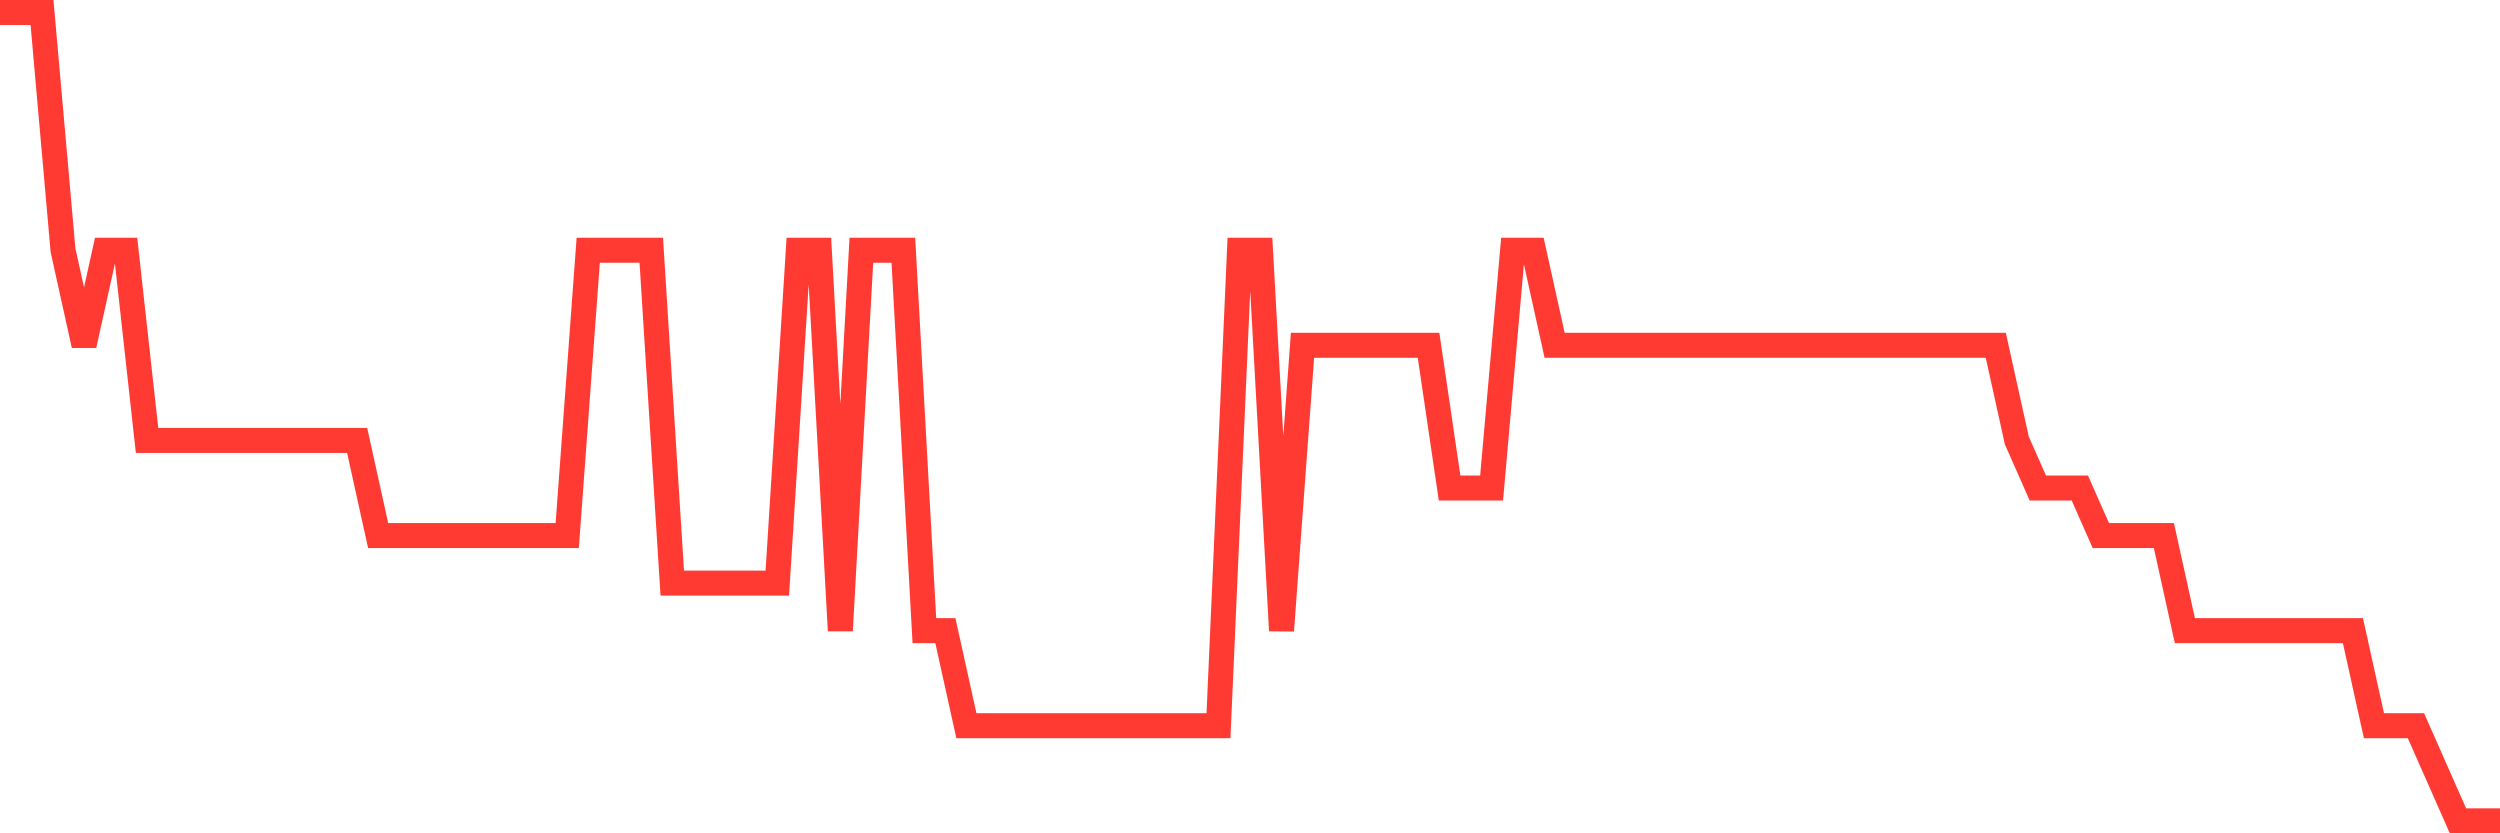 <svg
  xmlns="http://www.w3.org/2000/svg"
  xmlns:xlink="http://www.w3.org/1999/xlink"
  width="120"
  height="40"
  viewBox="0 0 120 40"
  preserveAspectRatio="none"
>
  <polyline
    points="0,0.6 1.008,0.6 2.017,0.6 3.025,12.012 4.034,16.576 5.042,12.012 6.05,12.012 7.059,21.141 8.067,21.141 9.076,21.141 10.084,21.141 11.092,21.141 12.101,21.141 13.109,21.141 14.118,21.141 15.126,21.141 16.134,21.141 17.143,21.141 18.151,25.706 19.16,25.706 20.168,25.706 21.176,25.706 22.185,25.706 23.193,25.706 24.202,25.706 25.21,25.706 26.218,25.706 27.227,25.706 28.235,12.012 29.244,12.012 30.252,12.012 31.261,12.012 32.269,27.988 33.277,27.988 34.286,27.988 35.294,27.988 36.303,27.988 37.311,27.988 38.319,12.012 39.328,12.012 40.336,30.271 41.345,12.012 42.353,12.012 43.361,12.012 44.37,30.271 45.378,30.271 46.387,34.835 47.395,34.835 48.403,34.835 49.412,34.835 50.42,34.835 51.429,34.835 52.437,34.835 53.445,34.835 54.454,34.835 55.462,34.835 56.471,34.835 57.479,34.835 58.487,34.835 59.496,12.012 60.504,12.012 61.513,30.271 62.521,16.576 63.529,16.576 64.538,16.576 65.546,16.576 66.555,16.576 67.563,16.576 68.571,16.576 69.58,23.424 70.588,23.424 71.597,23.424 72.605,12.012 73.613,12.012 74.622,16.576 75.63,16.576 76.639,16.576 77.647,16.576 78.655,16.576 79.664,16.576 80.672,16.576 81.681,16.576 82.689,16.576 83.697,16.576 84.706,16.576 85.714,16.576 86.723,16.576 87.731,16.576 88.739,16.576 89.748,16.576 90.756,16.576 91.765,16.576 92.773,16.576 93.782,16.576 94.79,16.576 95.798,16.576 96.807,21.141 97.815,23.424 98.824,23.424 99.832,23.424 100.84,25.706 101.849,25.706 102.857,25.706 103.866,25.706 104.874,30.271 105.882,30.271 106.891,30.271 107.899,30.271 108.908,30.271 109.916,30.271 110.924,30.271 111.933,30.271 112.941,30.271 113.95,34.835 114.958,34.835 115.966,34.835 116.975,37.118 117.983,39.4 118.992,39.4 120,39.4"
    fill="none"
    stroke="#ff3a33"
    stroke-width="1.2"
  >
  </polyline>
</svg>
